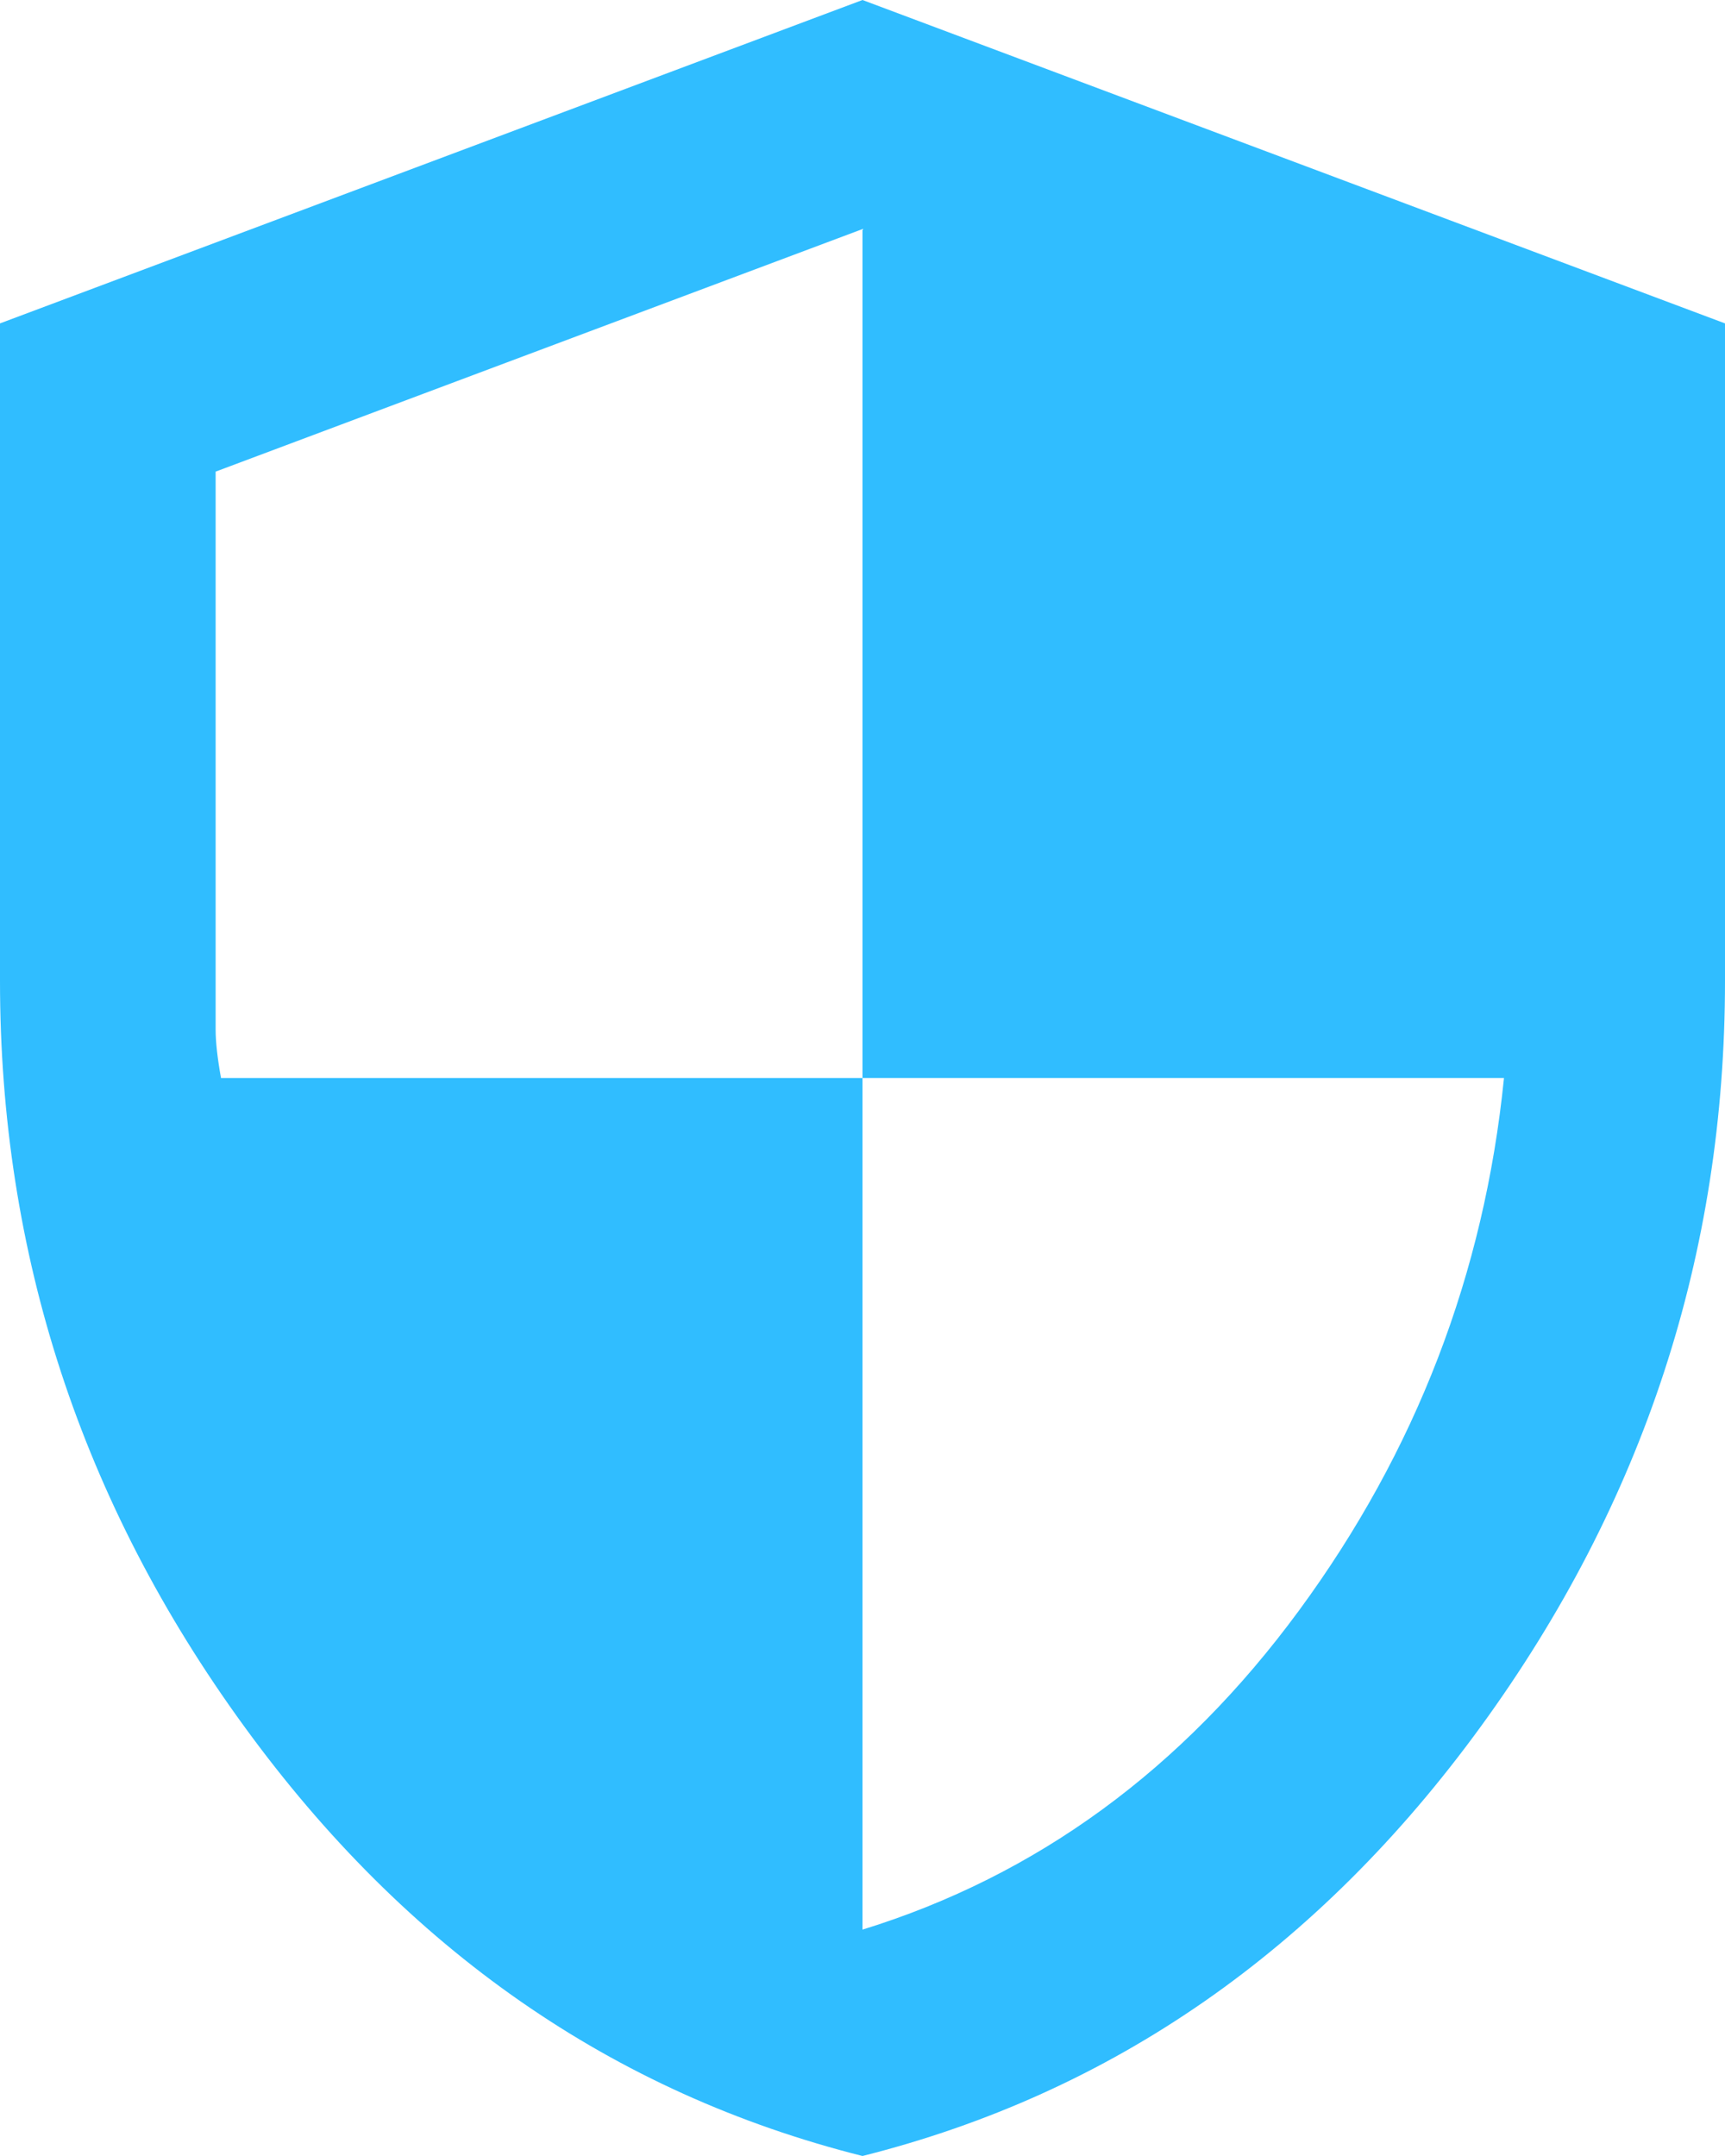 <svg width="16" height="20" viewBox="0 0 16 20" fill="none" xmlns="http://www.w3.org/2000/svg">
<path d="M8 20C5.683 19.417 3.771 18.087 2.263 16.012C0.754 13.938 0 11.633 0 9.1V3L8 0L16 3V9.1C16 11.633 15.246 13.938 13.738 16.012C12.229 18.087 10.317 19.417 8 20ZM8 17.9C9.617 17.4 10.967 16.413 12.05 14.938C13.133 13.463 13.767 11.817 13.95 10H8V2.125L2 4.375V9.55C2 9.667 2.017 9.817 2.05 10H8V17.9Z" fill="#30BDFF"/>
</svg>
